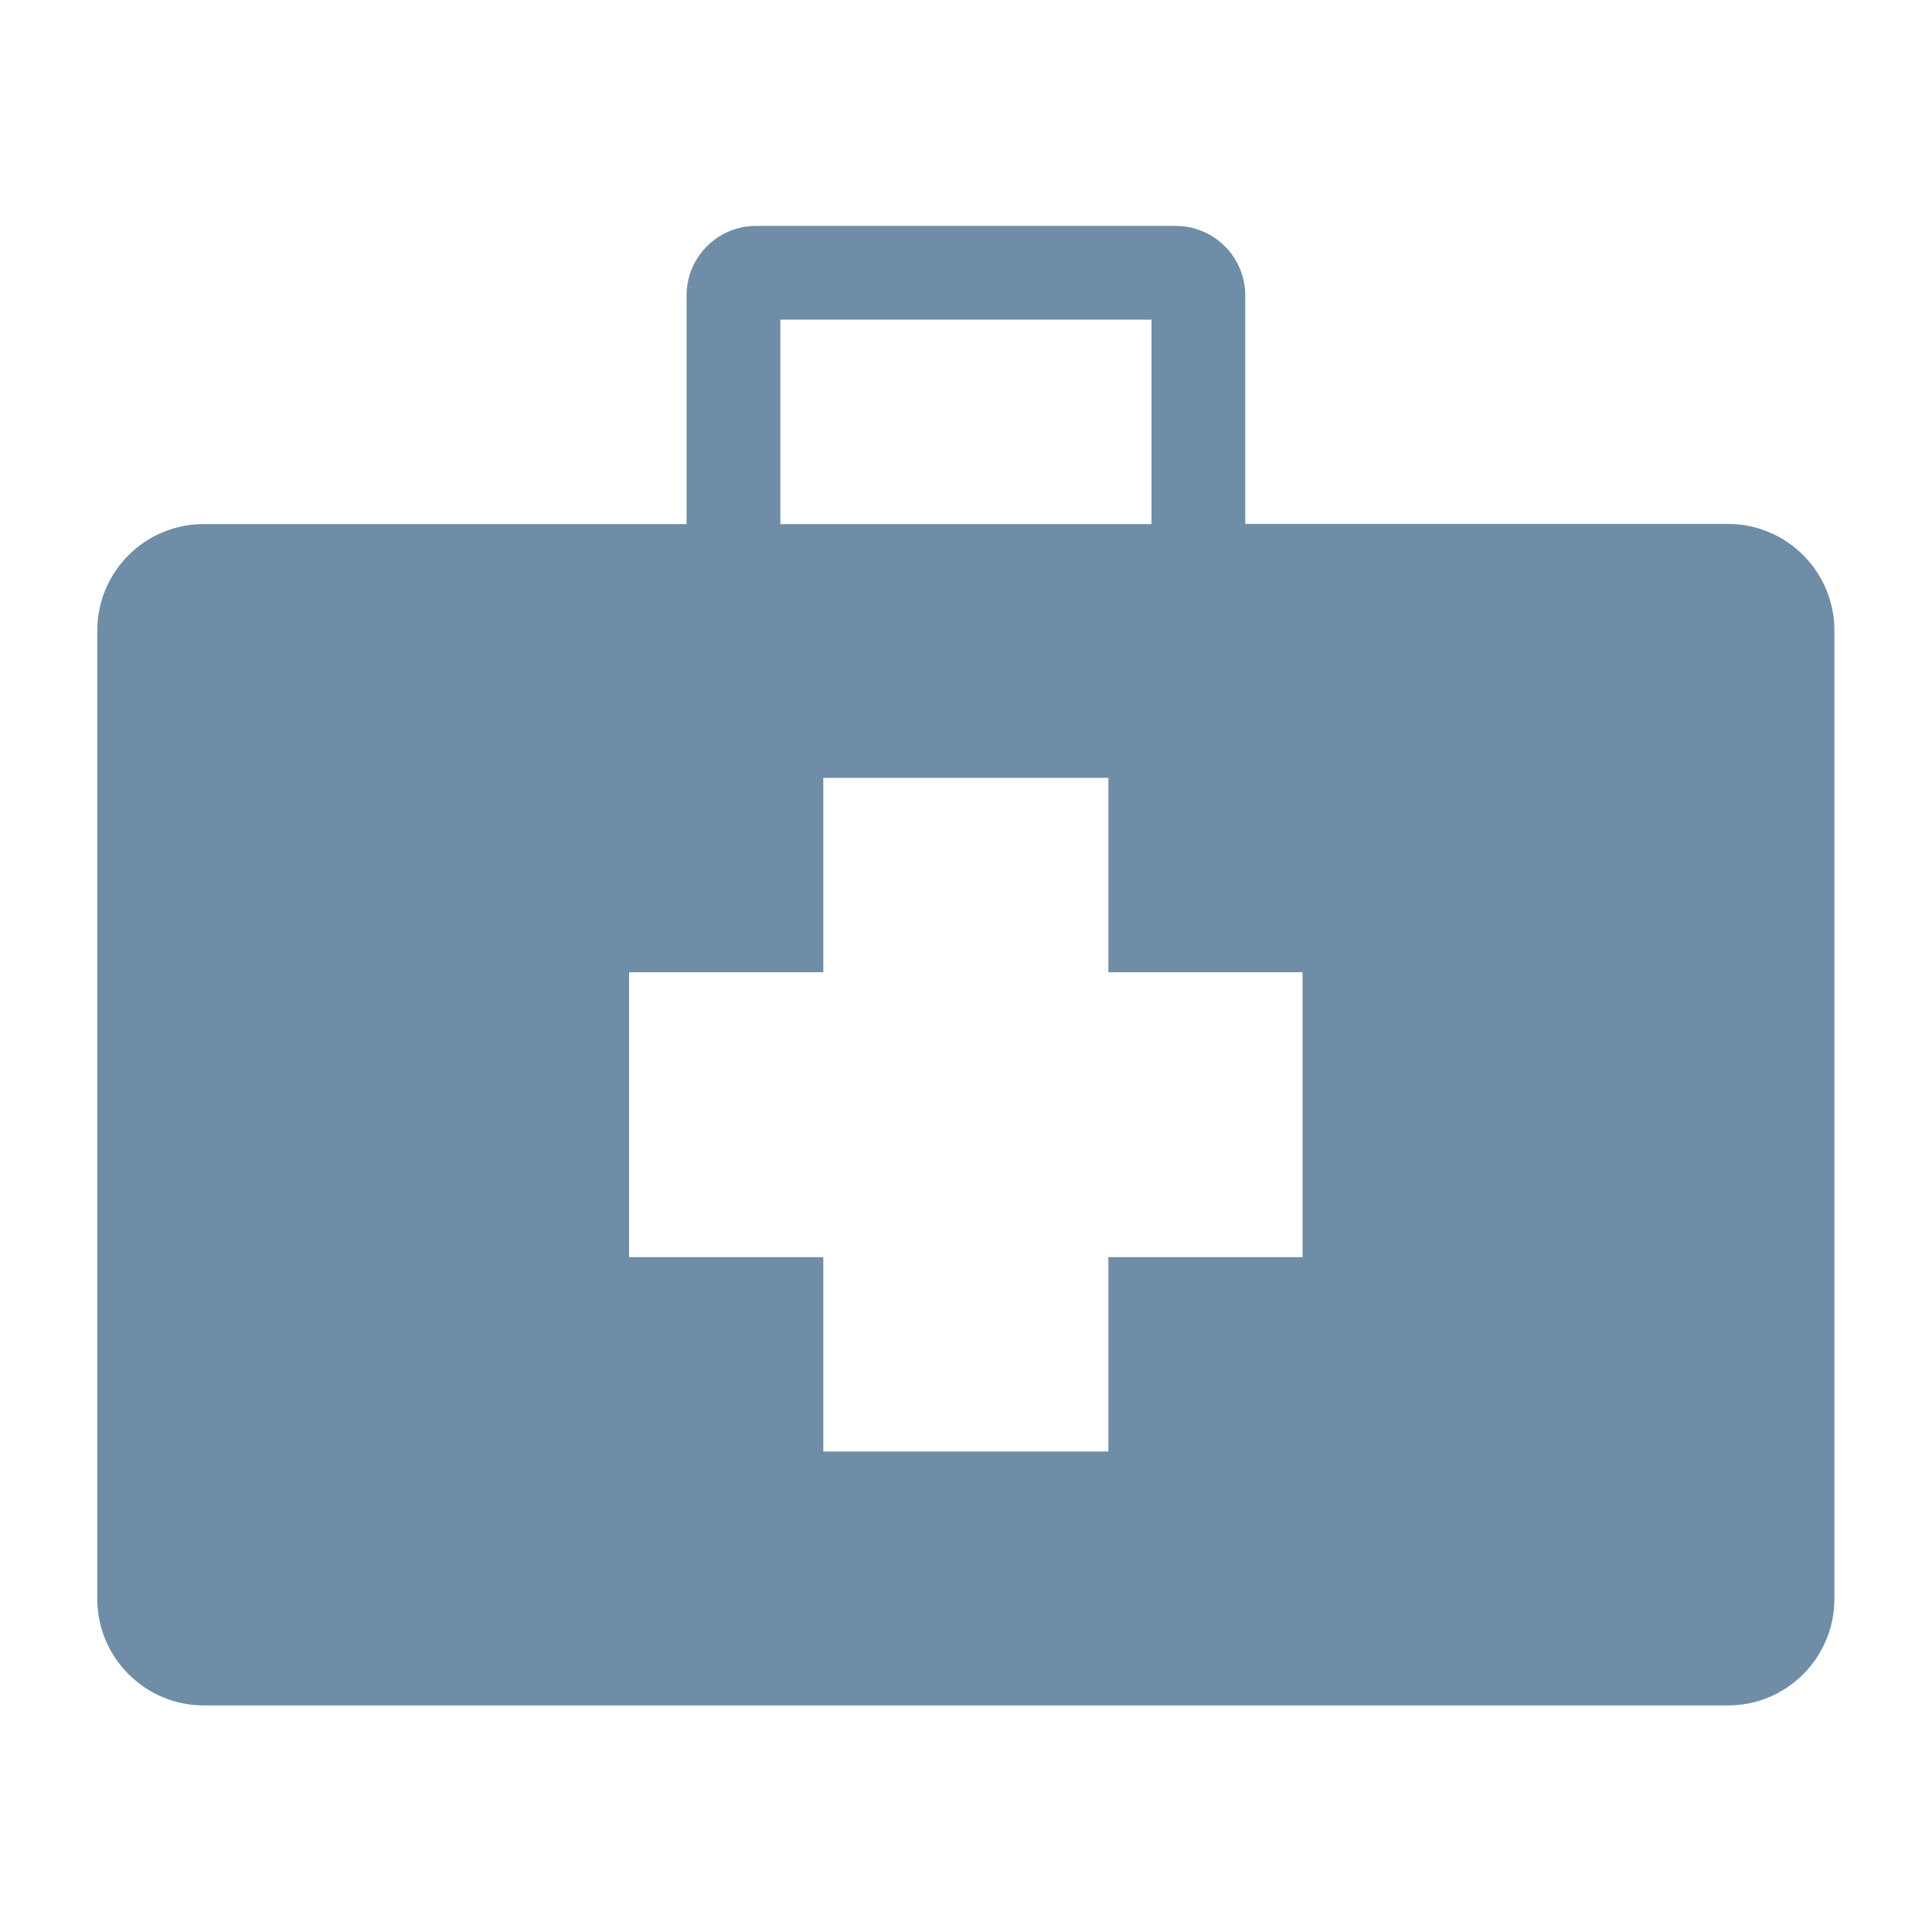 <svg xmlns="http://www.w3.org/2000/svg" xmlns:xlink="http://www.w3.org/1999/xlink" width="60" zoomAndPan="magnify" viewBox="0 0 45 45" height="60" preserveAspectRatio="xMidYMid meet" version="1.0"><defs><clipPath id="80d8df2383"><path d="M 2.25 5.262 L 42.75 5.262 L 42.75 39.762 L 2.25 39.762 Z M 2.25 5.262 " clip-rule="nonzero"/></clipPath></defs><rect x="-4.5" width="54" fill="#ffffff" y="-4.5" height="54" fill-opacity="1"/><rect x="-4.5" width="54" fill="#ffffff" y="-4.5" height="54" fill-opacity="1"/><g clip-path="url(#80d8df2383)"><path fill="#6f8da7" d="M 40.246 12.203 L 29.004 12.203 L 29.004 6.879 C 29.004 5.988 28.277 5.262 27.387 5.262 L 17.609 5.262 C 16.715 5.262 15.992 5.988 15.992 6.879 L 15.992 12.207 L 4.75 12.207 C 3.379 12.203 2.266 13.316 2.266 14.688 L 2.266 37.242 C 2.266 38.609 3.379 39.723 4.75 39.723 L 40.246 39.723 C 41.617 39.723 42.727 38.609 42.727 37.242 L 42.727 14.688 C 42.727 13.316 41.617 12.203 40.246 12.203 Z M 18.176 7.445 L 26.82 7.445 L 26.82 12.207 L 18.176 12.207 Z M 30.34 29.281 L 25.816 29.281 L 25.816 33.809 L 19.176 33.809 L 19.176 29.281 L 14.652 29.281 L 14.652 22.645 L 19.176 22.645 L 19.176 18.117 L 25.816 18.117 L 25.816 22.645 L 30.34 22.645 Z M 30.34 29.281 " fill-opacity="1" fill-rule="nonzero"/></g></svg>